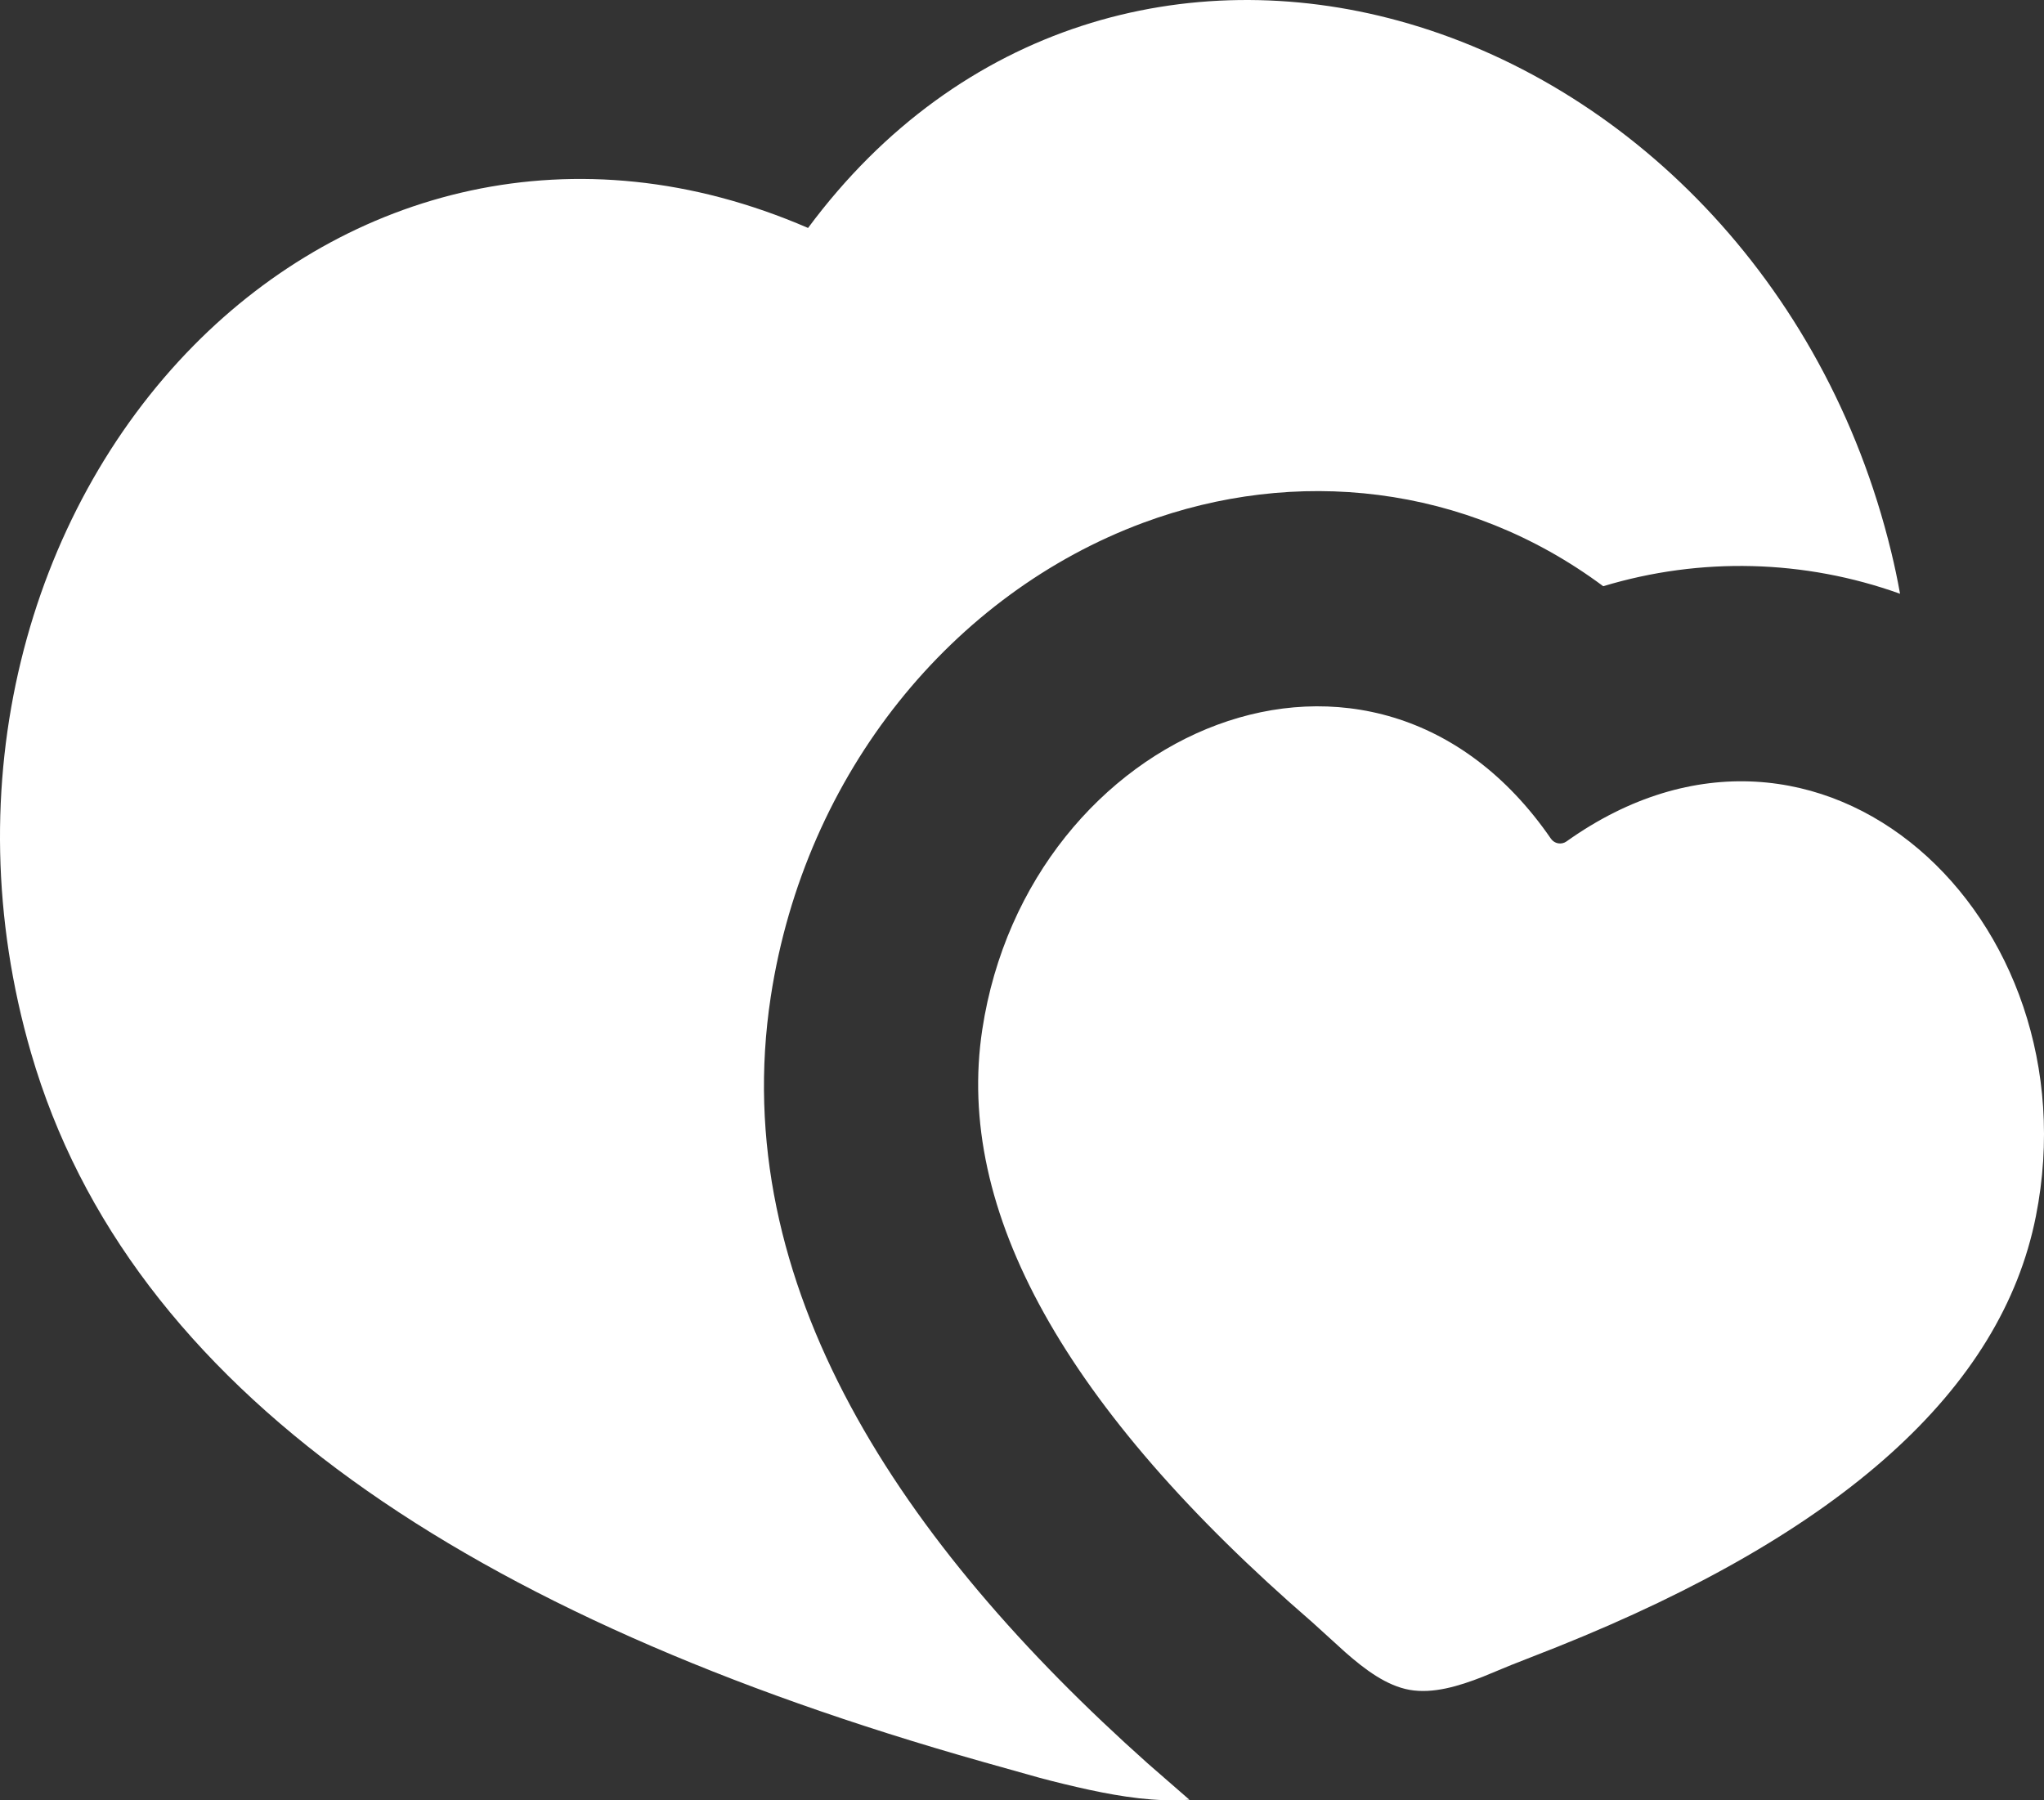 <svg width="42" height="37" viewBox="0 0 42 37" fill="none" xmlns="http://www.w3.org/2000/svg">
<rect x="0" y="0" width="42" height="37" fill="#333333" stroke="none"/>
<path d="M16.604 4.685C19.726 0.474 24.421 -0.756 28.739 0.427C33.4 1.703 37.499 5.731 38.86 11.34C38.93 11.628 38.991 11.915 39.042 12.203C37.078 11.498 34.941 11.444 32.943 12.048C30.113 9.942 26.608 9.588 23.493 10.743C19.59 12.192 16.543 15.866 15.837 20.488C14.935 26.407 18.519 31.724 23.587 36.245L24.44 36.988C23.752 37.037 23.053 36.928 22.385 36.785C22.041 36.71 21.7 36.628 21.36 36.537L20.179 36.205C9.682 33.235 2.655 28.588 0.639 21.643C-0.971 16.1 0.577 10.551 3.981 7.1C7.134 3.904 11.809 2.608 16.604 4.685ZM20.184 21.158C21.125 14.983 28.224 11.94 31.87 17.239C31.905 17.288 31.958 17.322 32.017 17.332C32.076 17.342 32.137 17.329 32.187 17.294C37.413 13.57 43.049 18.871 41.833 24.998C41.129 28.552 37.853 31.501 32.004 33.845L31.048 34.221L30.47 34.46C29.97 34.657 29.443 34.814 28.965 34.73C28.491 34.646 28.049 34.314 27.646 33.96L26.965 33.341C21.878 28.938 19.618 24.877 20.184 21.158Z" fill="white"/>
</svg>
